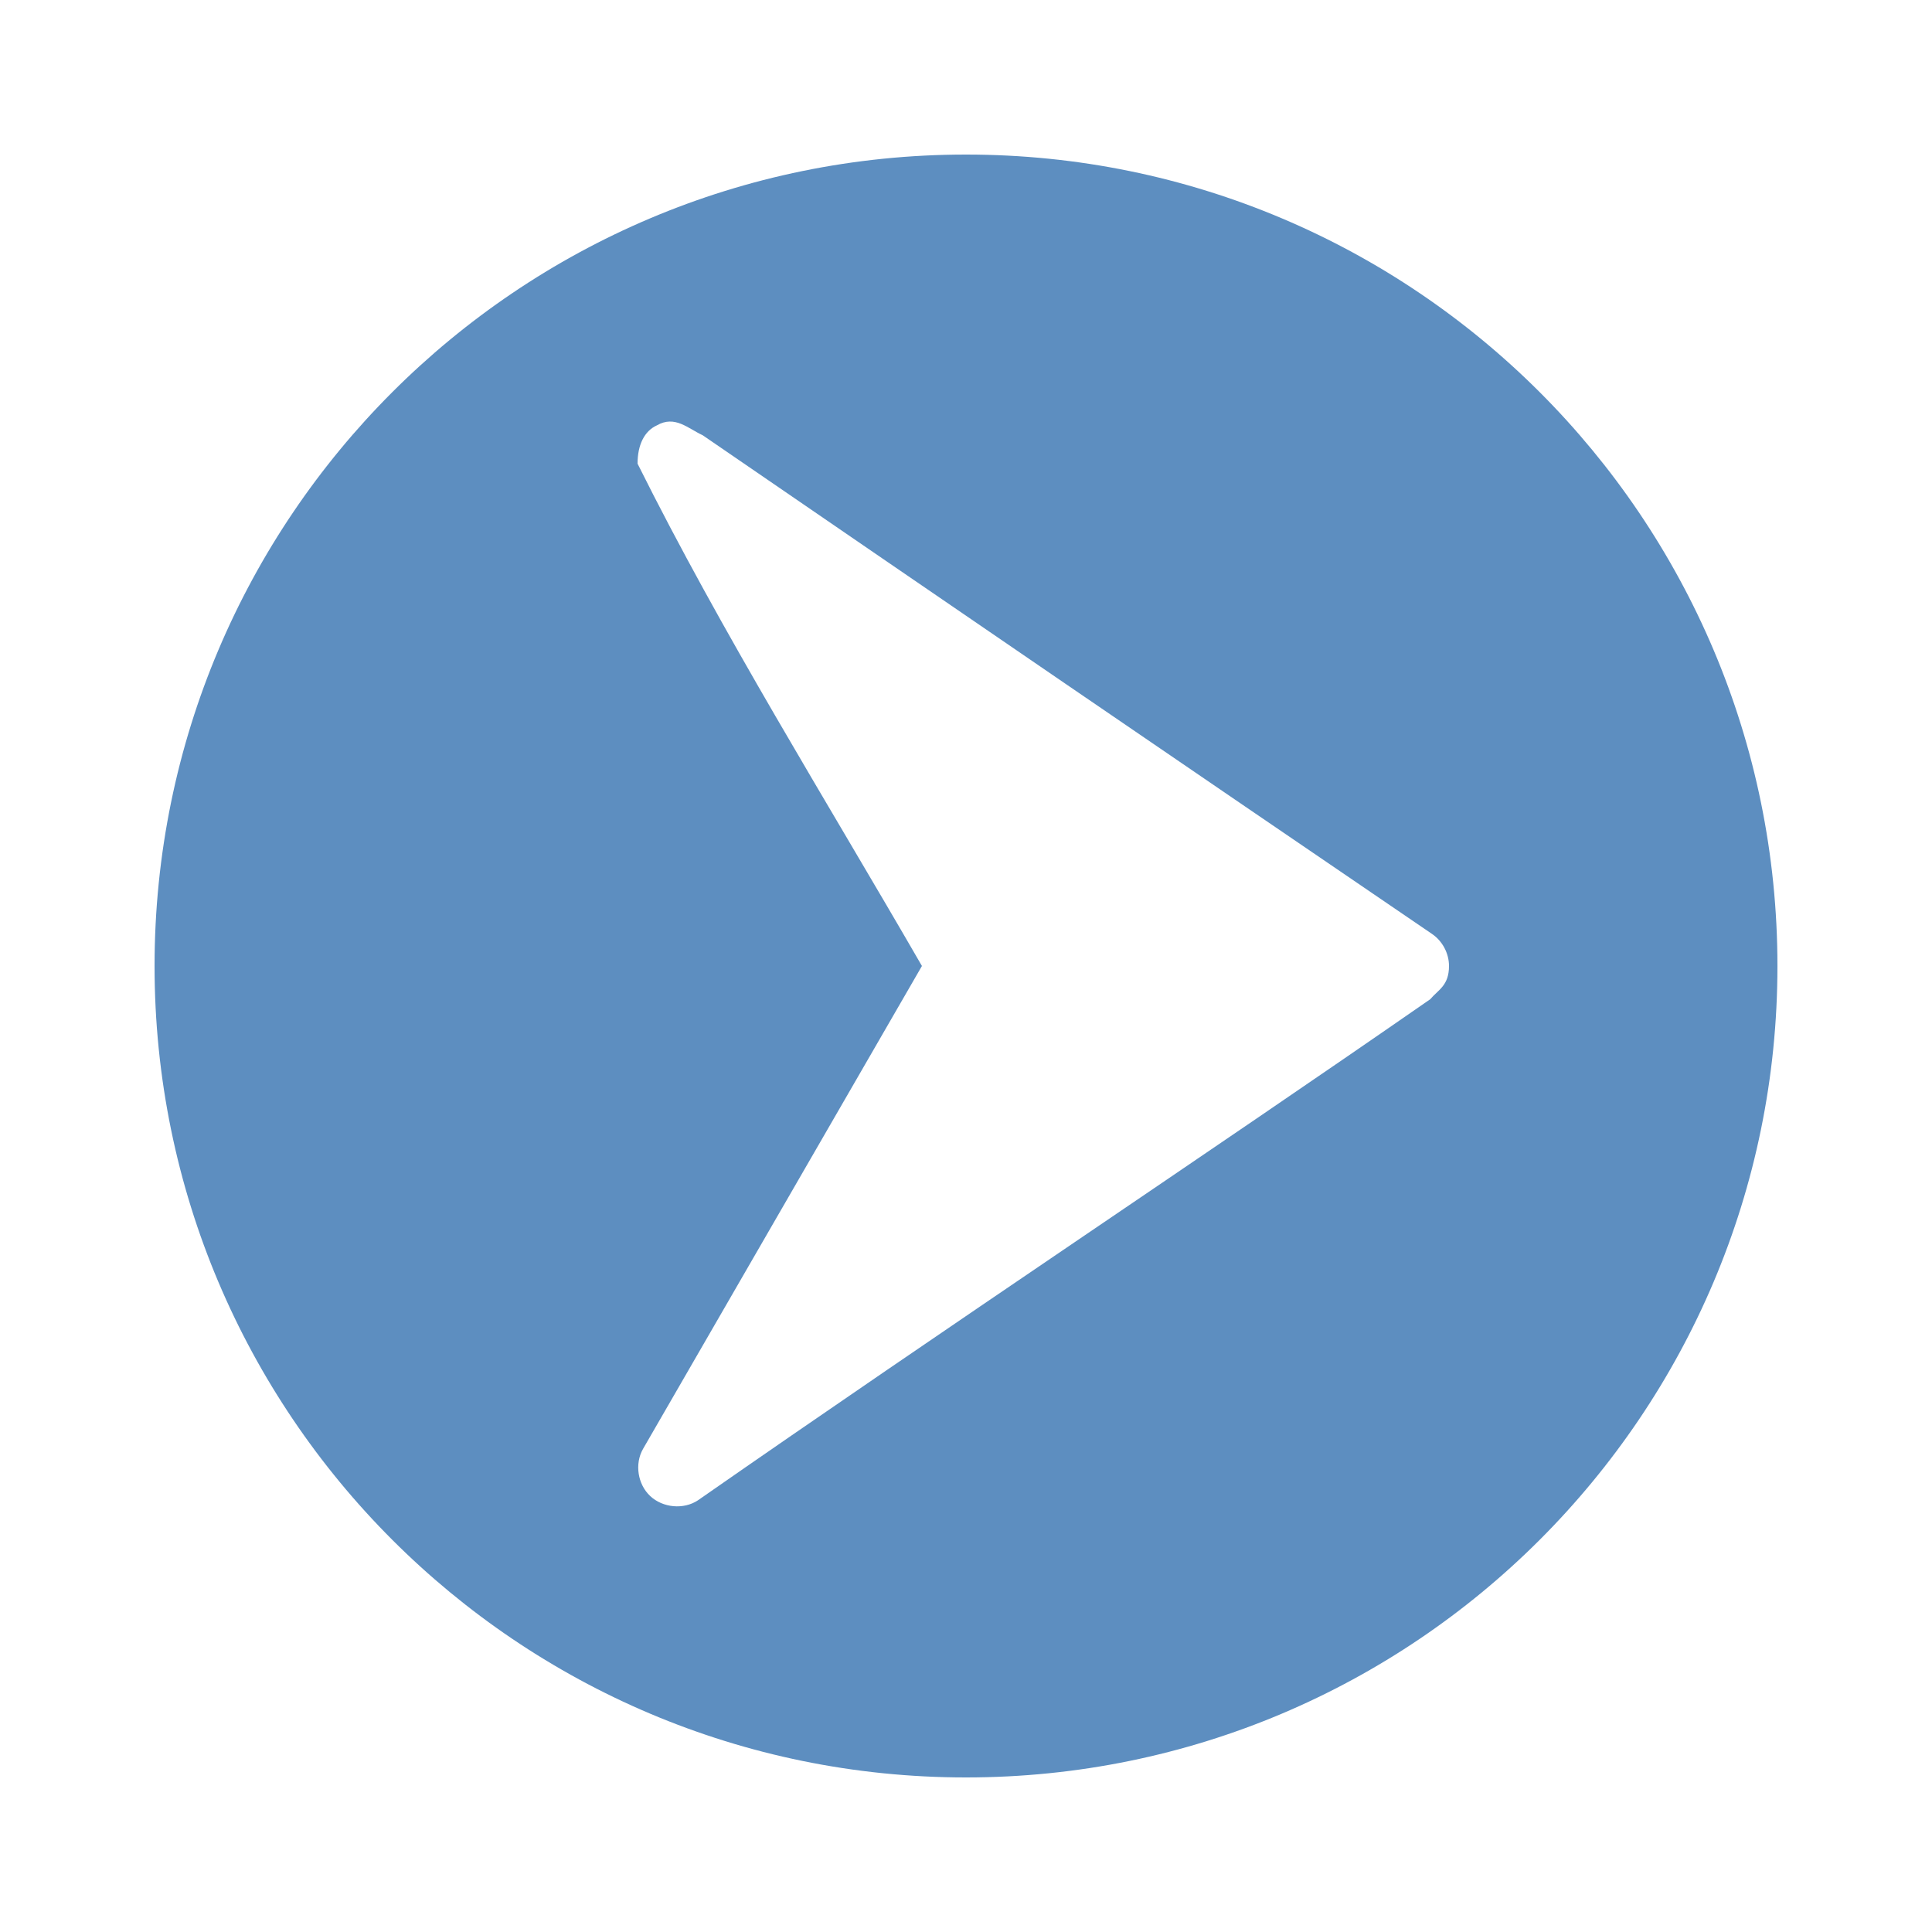 <svg xmlns:dc="http://purl.org/dc/elements/1.1/" xmlns:cc="http://creativecommons.org/ns#" xmlns:rdf="http://www.w3.org/1999/02/22-rdf-syntax-ns#" xmlns:svg="http://www.w3.org/2000/svg" xmlns="http://www.w3.org/2000/svg" xmlns:sodipodi="http://sodipodi.sourceforge.net/DTD/sodipodi-0.dtd" xmlns:inkscape="http://www.inkscape.org/namespaces/inkscape" version="1.1" x="0px" y="0px" viewBox="0 0 100 100" aria-hidden="true" width="100px" height="100px" style="fill:url(#CerosGradient_id0aa759146);"><defs><linearGradient class="cerosgradient" data-cerosgradient="true" id="CerosGradient_id0aa759146" gradientUnits="userSpaceOnUse" x1="50%" y1="100%" x2="50%" y2="0%"><stop offset="0%" stop-color="#5D8EC0"/><stop offset="100%" stop-color="#5D8EC0"/></linearGradient><linearGradient/></defs><g transform="translate(0,-952.362)"><path style="color:#000000;enable-background:accumulate;fill:url(#CerosGradient_id0aa759146);" d="m 50,960.362 c -23.196,0 -42,18.804 -42,42 0,23.196 18.804,42 42,42 23.196,0 42,-18.804 42,-42 0,-23.196 -18.804,-42 -42,-42 z m -13.625,14.531 c 13.083,8.976 24.38,16.704 37.75,25.812 0.537,0.366 0.876,1.006 0.875,1.656 1e-4,1.018 -0.554,1.226 -0.969,1.719 -11.554,8.018 -24.985,16.937 -37.906,25.938 -0.743,0.492 -1.817,0.39 -2.469,-0.219 -0.651,-0.608 -0.815,-1.663 -0.375,-2.438 l 14.438,-25 c -4.951,-8.573 -10.357,-17.24 -14.719,-26 0,-0.982 0.361,-1.694 1,-1.982 0.935,-0.539 1.603,0.159 2.375,0.513 z" fill="#000000" stroke="none" marker="none" visibility="visible" display="inline" overflow="visible"/></g></svg>